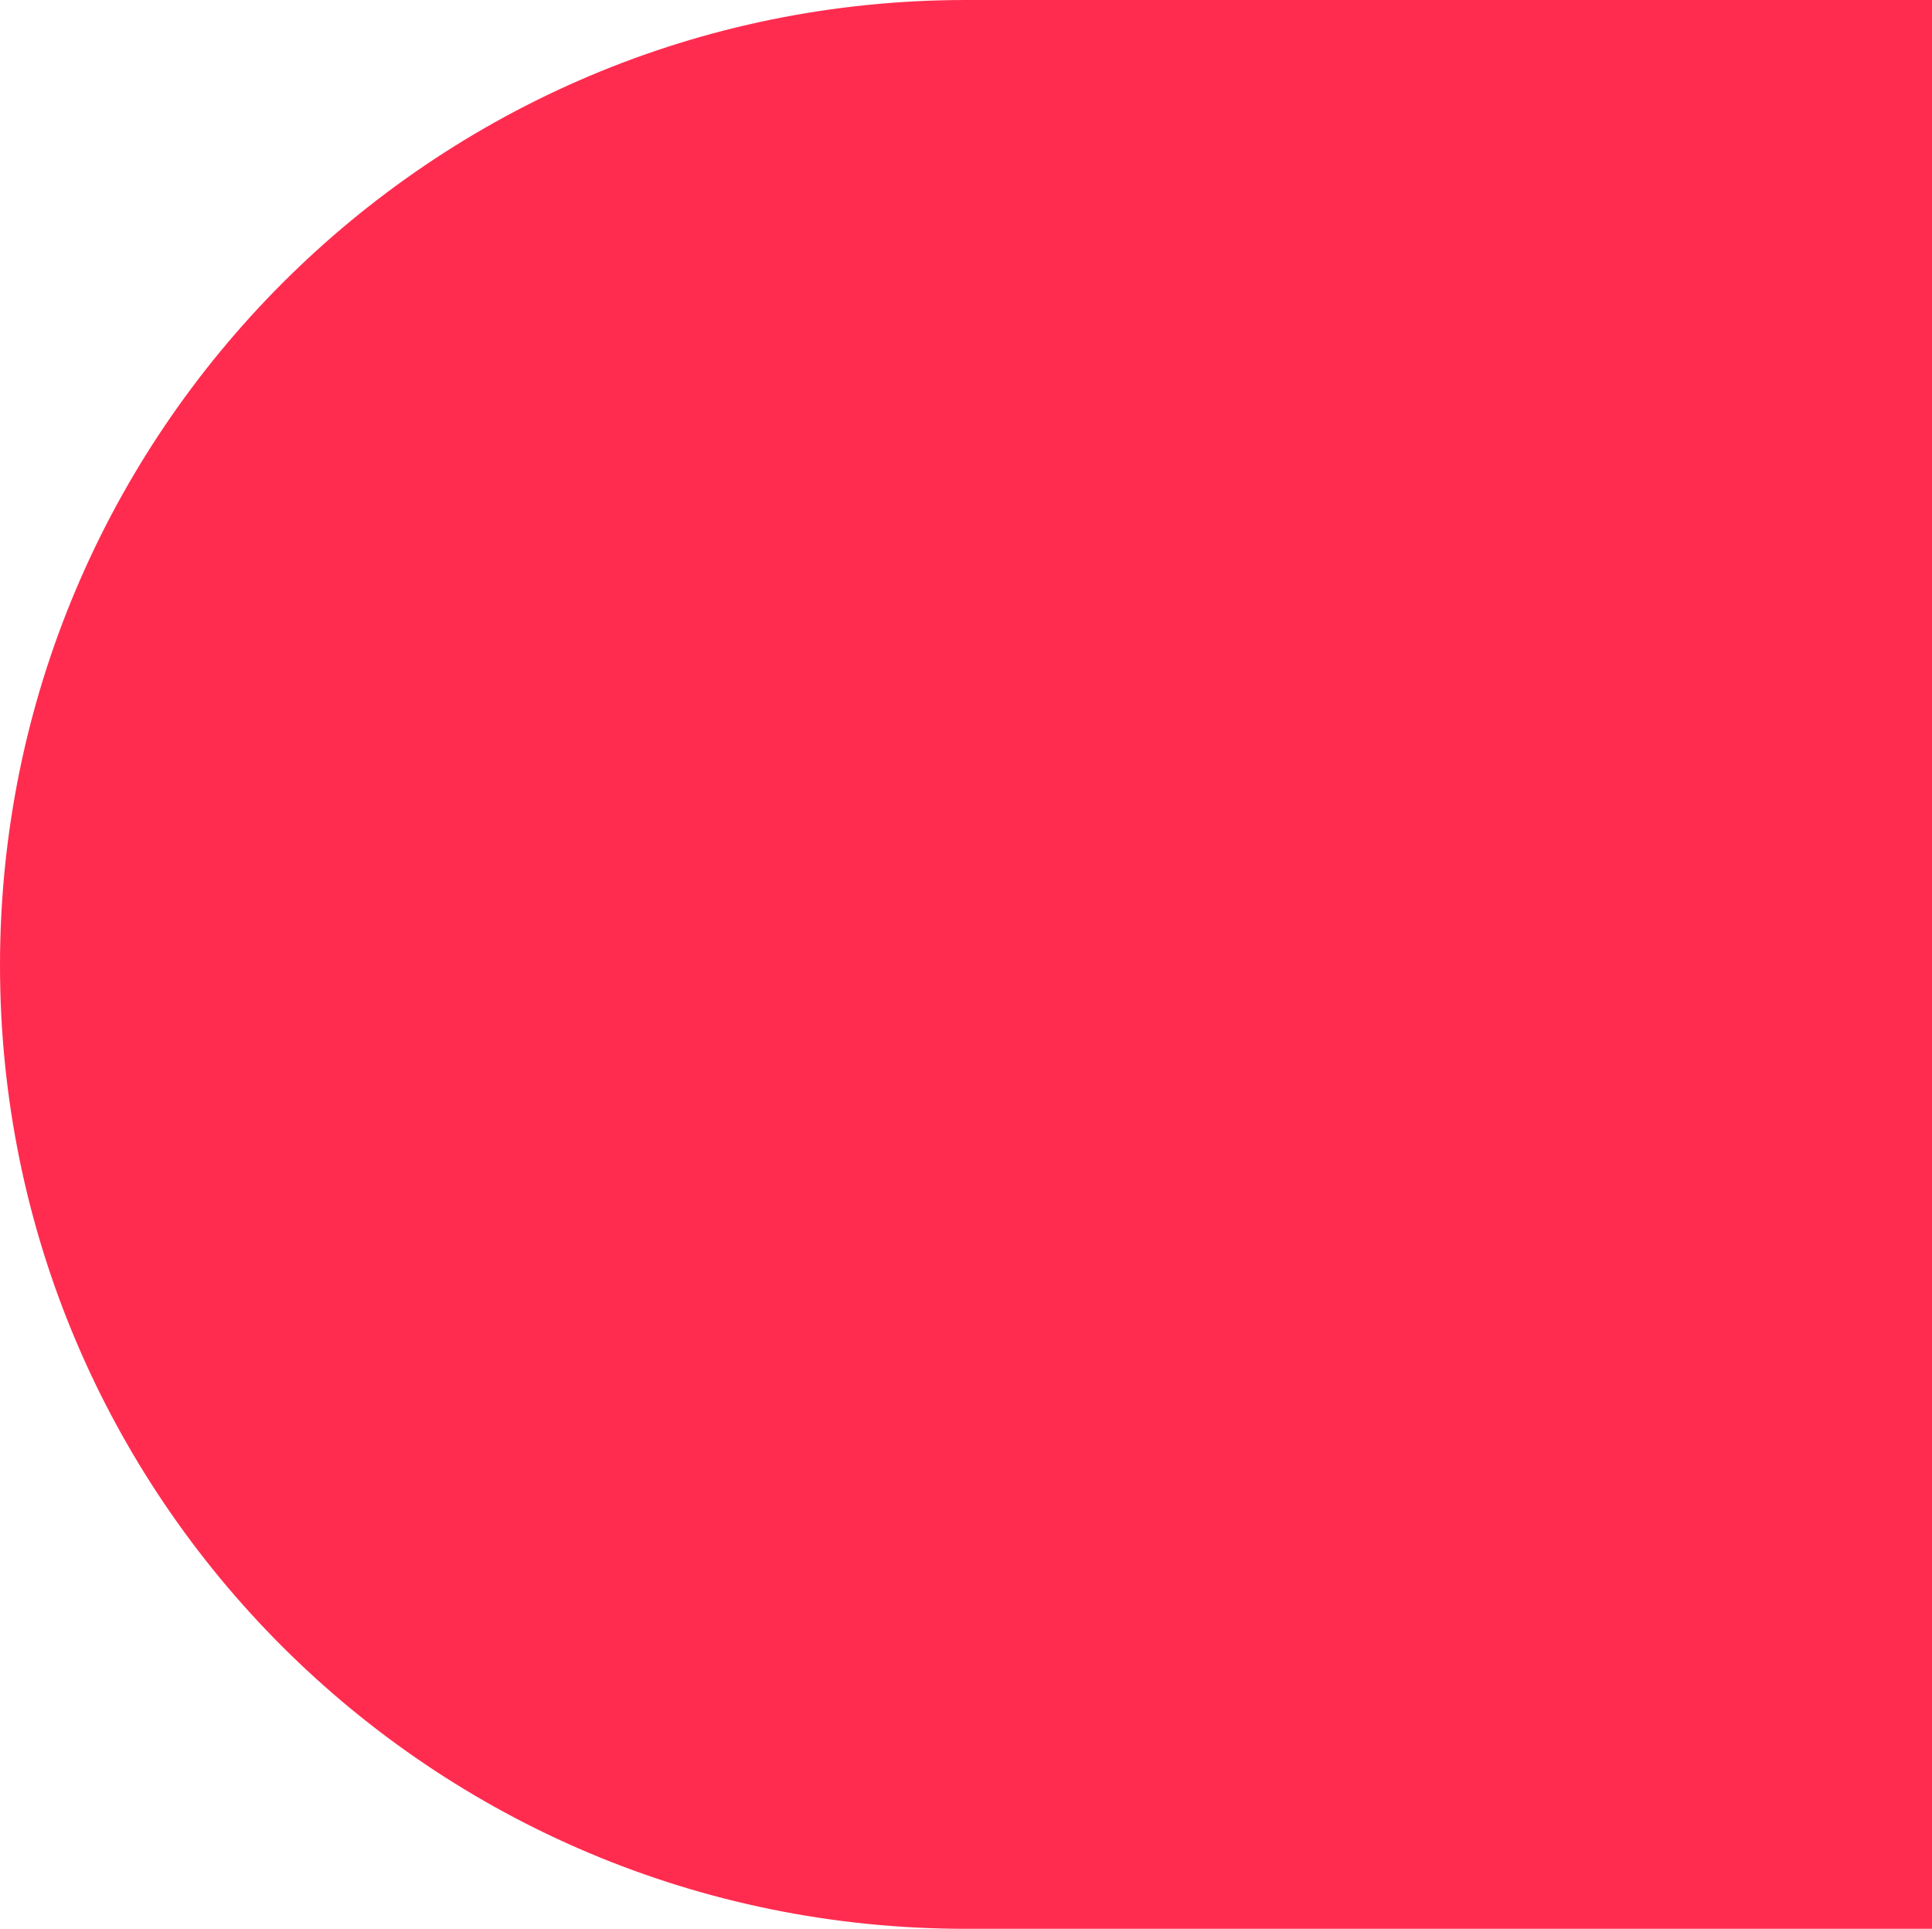 <svg width="590" height="589" viewBox="0 0 590 589" fill="none" xmlns="http://www.w3.org/2000/svg">
<path d="M-3.53152e-05 294.798C-2.11015e-05 132.212 131.707 2.09699e-05 295 3.52454e-05L590 6.10352e-05L590 589L295 589C131.707 589 -4.95288e-05 457.383 -3.53152e-05 294.798Z" fill="#FF2C50"/>
</svg>

